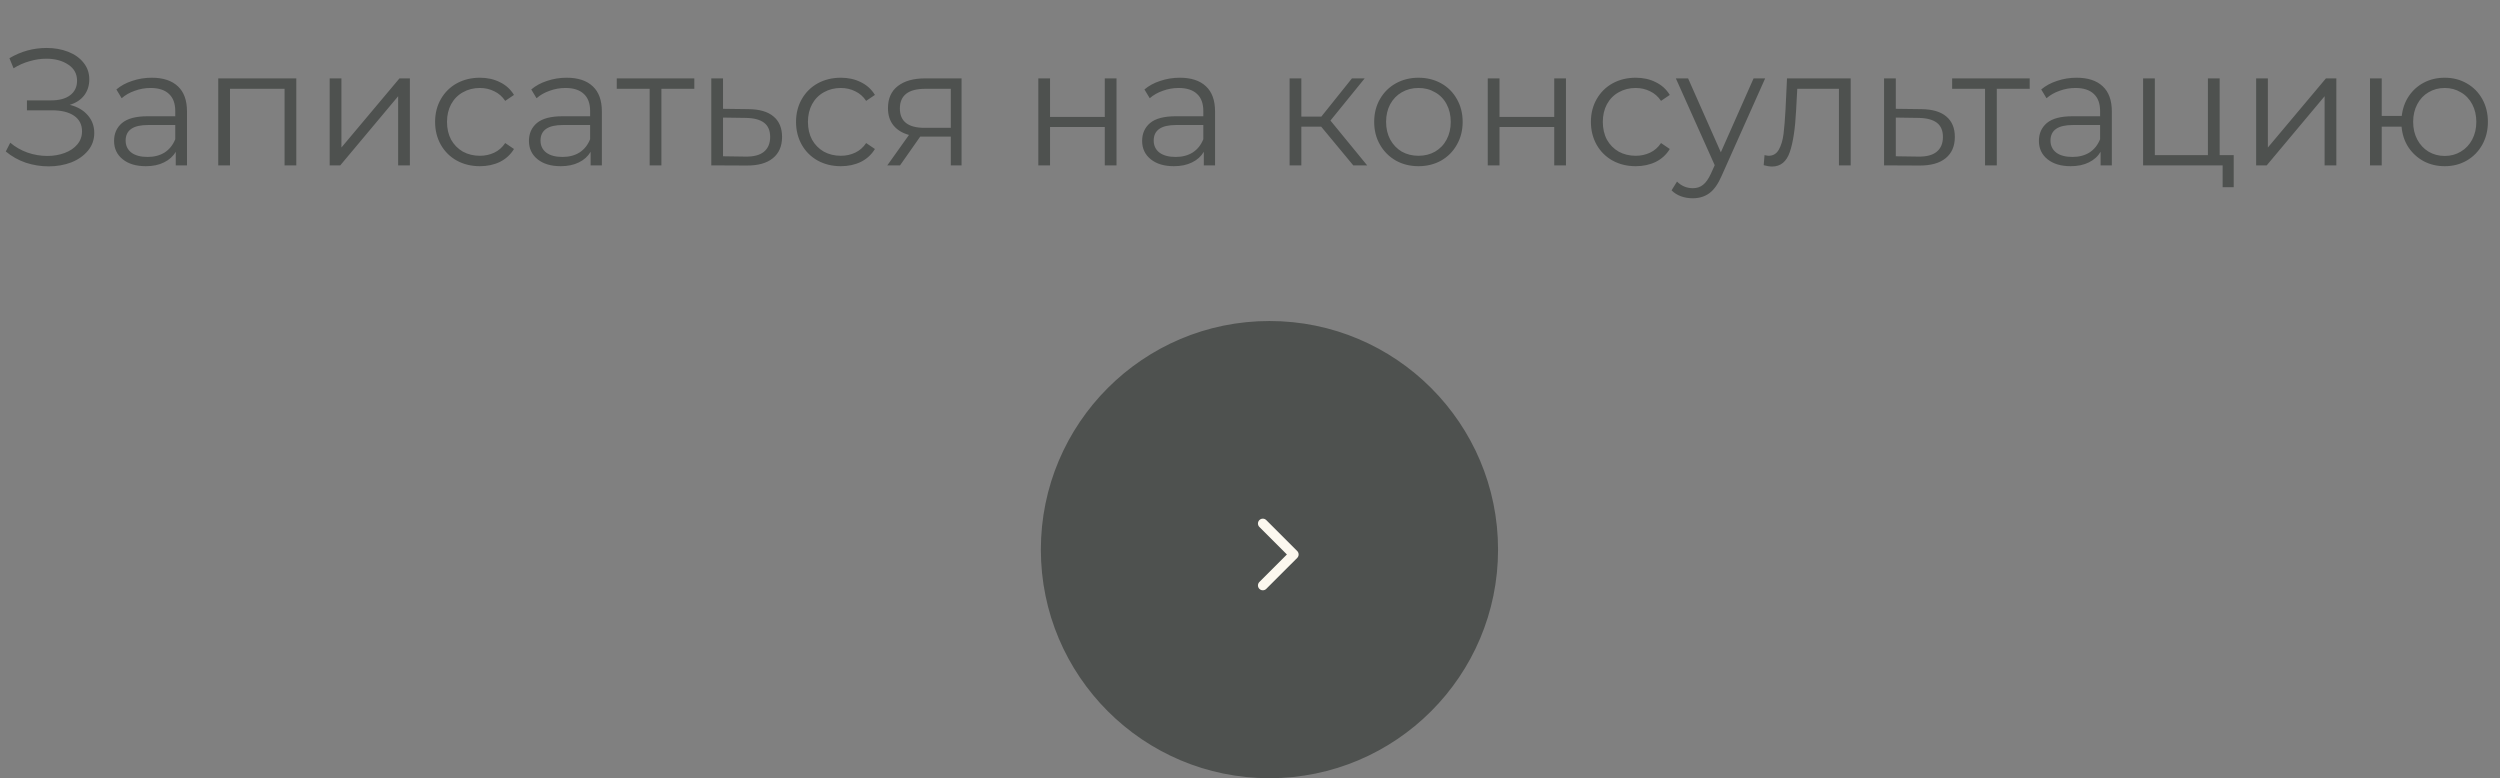 <?xml version="1.0" encoding="UTF-8"?> <svg xmlns="http://www.w3.org/2000/svg" width="257" height="80" viewBox="0 0 257 80" fill="none"><rect x="0" y="0" width="257" height="80" fill="#808080" stroke="none"/> <path d="M7.174 10.778C7.956 10.971 8.568 11.322 9.01 11.832C9.463 12.342 9.69 12.954 9.69 13.668C9.69 14.359 9.475 14.966 9.044 15.487C8.613 16.008 8.041 16.411 7.327 16.694C6.613 16.966 5.837 17.102 4.998 17.102C4.205 17.102 3.423 16.977 2.652 16.728C1.893 16.467 1.207 16.082 0.595 15.572L1.054 14.671C1.575 15.113 2.17 15.453 2.839 15.691C3.508 15.918 4.182 16.031 4.862 16.031C5.508 16.031 6.103 15.929 6.647 15.725C7.191 15.521 7.622 15.232 7.939 14.858C8.268 14.473 8.432 14.019 8.432 13.498C8.432 12.807 8.16 12.274 7.616 11.9C7.072 11.526 6.307 11.339 5.321 11.339H2.771V10.319H5.253C6.092 10.319 6.743 10.143 7.208 9.792C7.684 9.429 7.922 8.931 7.922 8.296C7.922 7.593 7.622 7.044 7.021 6.647C6.42 6.239 5.667 6.035 4.76 6.035C4.193 6.035 3.621 6.12 3.043 6.29C2.465 6.449 1.915 6.692 1.394 7.021L0.969 5.984C2.148 5.281 3.423 4.93 4.794 4.93C5.599 4.93 6.335 5.06 7.004 5.321C7.673 5.582 8.2 5.956 8.585 6.443C8.982 6.93 9.18 7.503 9.18 8.16C9.18 8.795 9.004 9.344 8.653 9.809C8.302 10.262 7.809 10.585 7.174 10.778ZM15.602 7.99C16.769 7.99 17.664 8.285 18.288 8.874C18.911 9.452 19.223 10.313 19.223 11.458V17H18.067V15.606C17.795 16.071 17.392 16.433 16.86 16.694C16.338 16.955 15.715 17.085 14.99 17.085C13.992 17.085 13.199 16.847 12.61 16.371C12.02 15.895 11.726 15.266 11.726 14.484C11.726 13.725 11.998 13.113 12.542 12.648C13.097 12.183 13.975 11.951 15.177 11.951H18.016V11.407C18.016 10.636 17.8 10.053 17.37 9.656C16.939 9.248 16.31 9.044 15.483 9.044C14.916 9.044 14.372 9.14 13.851 9.333C13.329 9.514 12.882 9.769 12.508 10.098L11.964 9.197C12.417 8.812 12.961 8.517 13.596 8.313C14.23 8.098 14.899 7.99 15.602 7.99ZM15.177 16.133C15.857 16.133 16.44 15.98 16.928 15.674C17.415 15.357 17.778 14.903 18.016 14.314V12.852H15.211C13.681 12.852 12.916 13.385 12.916 14.45C12.916 14.971 13.114 15.385 13.511 15.691C13.907 15.986 14.463 16.133 15.177 16.133ZM30.46 8.058V17H29.253V9.129H23.643V17H22.436V8.058H30.46ZM33.891 8.058H35.098V15.164L41.065 8.058H42.136V17H40.929V9.894L34.979 17H33.891V8.058ZM49.335 17.085C48.451 17.085 47.658 16.892 46.955 16.507C46.264 16.122 45.72 15.583 45.323 14.892C44.926 14.189 44.728 13.402 44.728 12.529C44.728 11.656 44.926 10.874 45.323 10.183C45.72 9.492 46.264 8.953 46.955 8.568C47.658 8.183 48.451 7.99 49.335 7.99C50.106 7.99 50.791 8.143 51.392 8.449C52.004 8.744 52.486 9.18 52.837 9.758L51.936 10.37C51.641 9.928 51.267 9.599 50.814 9.384C50.361 9.157 49.868 9.044 49.335 9.044C48.689 9.044 48.105 9.191 47.584 9.486C47.074 9.769 46.672 10.177 46.377 10.71C46.094 11.243 45.952 11.849 45.952 12.529C45.952 13.22 46.094 13.832 46.377 14.365C46.672 14.886 47.074 15.294 47.584 15.589C48.105 15.872 48.689 16.014 49.335 16.014C49.868 16.014 50.361 15.906 50.814 15.691C51.267 15.476 51.641 15.147 51.936 14.705L52.837 15.317C52.486 15.895 52.004 16.337 51.392 16.643C50.78 16.938 50.094 17.085 49.335 17.085ZM58.251 7.99C59.418 7.99 60.314 8.285 60.937 8.874C61.56 9.452 61.872 10.313 61.872 11.458V17H60.716V15.606C60.444 16.071 60.042 16.433 59.509 16.694C58.988 16.955 58.364 17.085 57.639 17.085C56.642 17.085 55.848 16.847 55.259 16.371C54.67 15.895 54.375 15.266 54.375 14.484C54.375 13.725 54.647 13.113 55.191 12.648C55.746 12.183 56.625 11.951 57.826 11.951H60.665V11.407C60.665 10.636 60.45 10.053 60.019 9.656C59.588 9.248 58.959 9.044 58.132 9.044C57.565 9.044 57.021 9.14 56.5 9.333C55.979 9.514 55.531 9.769 55.157 10.098L54.613 9.197C55.066 8.812 55.61 8.517 56.245 8.313C56.88 8.098 57.548 7.99 58.251 7.99ZM57.826 16.133C58.506 16.133 59.09 15.98 59.577 15.674C60.064 15.357 60.427 14.903 60.665 14.314V12.852H57.86C56.33 12.852 55.565 13.385 55.565 14.45C55.565 14.971 55.763 15.385 56.16 15.691C56.557 15.986 57.112 16.133 57.826 16.133ZM71.375 9.129H67.992V17H66.785V9.129H63.402V8.058H71.375V9.129ZM76.962 11.22C78.084 11.231 78.934 11.481 79.512 11.968C80.102 12.455 80.396 13.158 80.396 14.076C80.396 15.028 80.079 15.759 79.444 16.269C78.821 16.779 77.914 17.028 76.724 17.017L73.12 17V8.058H74.327V11.186L76.962 11.22ZM76.656 16.099C77.484 16.11 78.107 15.946 78.526 15.606C78.957 15.255 79.172 14.745 79.172 14.076C79.172 13.419 78.963 12.931 78.543 12.614C78.124 12.297 77.495 12.132 76.656 12.121L74.327 12.087V16.065L76.656 16.099ZM86.439 17.085C85.555 17.085 84.762 16.892 84.059 16.507C83.368 16.122 82.824 15.583 82.427 14.892C82.031 14.189 81.832 13.402 81.832 12.529C81.832 11.656 82.031 10.874 82.427 10.183C82.824 9.492 83.368 8.953 84.059 8.568C84.762 8.183 85.555 7.99 86.439 7.99C87.21 7.99 87.896 8.143 88.496 8.449C89.108 8.744 89.59 9.18 89.941 9.758L89.04 10.37C88.746 9.928 88.372 9.599 87.918 9.384C87.465 9.157 86.972 9.044 86.439 9.044C85.793 9.044 85.21 9.191 84.688 9.486C84.178 9.769 83.776 10.177 83.481 10.71C83.198 11.243 83.056 11.849 83.056 12.529C83.056 13.22 83.198 13.832 83.481 14.365C83.776 14.886 84.178 15.294 84.688 15.589C85.21 15.872 85.793 16.014 86.439 16.014C86.972 16.014 87.465 15.906 87.918 15.691C88.372 15.476 88.746 15.147 89.04 14.705L89.941 15.317C89.59 15.895 89.108 16.337 88.496 16.643C87.884 16.938 87.199 17.085 86.439 17.085ZM98.848 8.058V17H97.743V14.042H94.938H94.598L92.524 17H91.215L93.442 13.872C92.75 13.679 92.218 13.351 91.844 12.886C91.47 12.421 91.283 11.832 91.283 11.118C91.283 10.121 91.623 9.361 92.303 8.84C92.983 8.319 93.912 8.058 95.091 8.058H98.848ZM92.507 11.152C92.507 12.478 93.351 13.141 95.04 13.141H97.743V9.129H95.125C93.379 9.129 92.507 9.803 92.507 11.152ZM106.738 8.058H107.945V12.019H113.572V8.058H114.779V17H113.572V13.056H107.945V17H106.738V8.058ZM121.287 7.99C122.454 7.99 123.35 8.285 123.973 8.874C124.596 9.452 124.908 10.313 124.908 11.458V17H123.752V15.606C123.48 16.071 123.078 16.433 122.545 16.694C122.024 16.955 121.4 17.085 120.675 17.085C119.678 17.085 118.884 16.847 118.295 16.371C117.706 15.895 117.411 15.266 117.411 14.484C117.411 13.725 117.683 13.113 118.227 12.648C118.782 12.183 119.661 11.951 120.862 11.951H123.701V11.407C123.701 10.636 123.486 10.053 123.055 9.656C122.624 9.248 121.995 9.044 121.168 9.044C120.601 9.044 120.057 9.14 119.536 9.333C119.015 9.514 118.567 9.769 118.193 10.098L117.649 9.197C118.102 8.812 118.646 8.517 119.281 8.313C119.916 8.098 120.584 7.99 121.287 7.99ZM120.862 16.133C121.542 16.133 122.126 15.98 122.613 15.674C123.1 15.357 123.463 14.903 123.701 14.314V12.852H120.896C119.366 12.852 118.601 13.385 118.601 14.45C118.601 14.971 118.799 15.385 119.196 15.691C119.593 15.986 120.148 16.133 120.862 16.133ZM135.818 13.022H133.778V17H132.571V8.058H133.778V11.985H135.835L138.98 8.058H140.289L136.77 12.393L140.544 17H139.116L135.818 13.022ZM145.822 17.085C144.961 17.085 144.184 16.892 143.493 16.507C142.802 16.11 142.258 15.566 141.861 14.875C141.464 14.184 141.266 13.402 141.266 12.529C141.266 11.656 141.464 10.874 141.861 10.183C142.258 9.492 142.802 8.953 143.493 8.568C144.184 8.183 144.961 7.99 145.822 7.99C146.683 7.99 147.46 8.183 148.151 8.568C148.842 8.953 149.381 9.492 149.766 10.183C150.163 10.874 150.361 11.656 150.361 12.529C150.361 13.402 150.163 14.184 149.766 14.875C149.381 15.566 148.842 16.11 148.151 16.507C147.46 16.892 146.683 17.085 145.822 17.085ZM145.822 16.014C146.457 16.014 147.023 15.872 147.522 15.589C148.032 15.294 148.429 14.881 148.712 14.348C148.995 13.815 149.137 13.209 149.137 12.529C149.137 11.849 148.995 11.243 148.712 10.71C148.429 10.177 148.032 9.769 147.522 9.486C147.023 9.191 146.457 9.044 145.822 9.044C145.187 9.044 144.615 9.191 144.105 9.486C143.606 9.769 143.21 10.177 142.915 10.71C142.632 11.243 142.49 11.849 142.49 12.529C142.49 13.209 142.632 13.815 142.915 14.348C143.21 14.881 143.606 15.294 144.105 15.589C144.615 15.872 145.187 16.014 145.822 16.014ZM152.941 8.058H154.148V12.019H159.775V8.058H160.982V17H159.775V13.056H154.148V17H152.941V8.058ZM168.152 17.085C167.268 17.085 166.475 16.892 165.772 16.507C165.081 16.122 164.537 15.583 164.14 14.892C163.744 14.189 163.545 13.402 163.545 12.529C163.545 11.656 163.744 10.874 164.14 10.183C164.537 9.492 165.081 8.953 165.772 8.568C166.475 8.183 167.268 7.99 168.152 7.99C168.923 7.99 169.609 8.143 170.209 8.449C170.821 8.744 171.303 9.18 171.654 9.758L170.753 10.37C170.459 9.928 170.085 9.599 169.631 9.384C169.178 9.157 168.685 9.044 168.152 9.044C167.506 9.044 166.923 9.191 166.401 9.486C165.891 9.769 165.489 10.177 165.194 10.71C164.911 11.243 164.769 11.849 164.769 12.529C164.769 13.22 164.911 13.832 165.194 14.365C165.489 14.886 165.891 15.294 166.401 15.589C166.923 15.872 167.506 16.014 168.152 16.014C168.685 16.014 169.178 15.906 169.631 15.691C170.085 15.476 170.459 15.147 170.753 14.705L171.654 15.317C171.303 15.895 170.821 16.337 170.209 16.643C169.597 16.938 168.912 17.085 168.152 17.085ZM181.458 8.058L176.987 18.071C176.624 18.91 176.205 19.505 175.729 19.856C175.253 20.207 174.68 20.383 174.012 20.383C173.581 20.383 173.179 20.315 172.805 20.179C172.431 20.043 172.108 19.839 171.836 19.567L172.397 18.666C172.85 19.119 173.394 19.346 174.029 19.346C174.437 19.346 174.782 19.233 175.066 19.006C175.36 18.779 175.632 18.394 175.882 17.85L176.273 16.983L172.278 8.058H173.536L176.902 15.657L180.268 8.058H181.458ZM190.25 8.058V17H189.043V9.129H184.759L184.64 11.339C184.549 13.198 184.334 14.626 183.994 15.623C183.654 16.62 183.047 17.119 182.175 17.119C181.937 17.119 181.648 17.074 181.308 16.983L181.393 15.946C181.597 15.991 181.738 16.014 181.818 16.014C182.282 16.014 182.634 15.799 182.872 15.368C183.11 14.937 183.268 14.405 183.348 13.77C183.427 13.135 183.495 12.297 183.552 11.254L183.705 8.058H190.25ZM197.523 11.22C198.645 11.231 199.495 11.481 200.073 11.968C200.662 12.455 200.957 13.158 200.957 14.076C200.957 15.028 200.64 15.759 200.005 16.269C199.382 16.779 198.475 17.028 197.285 17.017L193.681 17V8.058H194.888V11.186L197.523 11.22ZM197.217 16.099C198.044 16.11 198.668 15.946 199.087 15.606C199.518 15.255 199.733 14.745 199.733 14.076C199.733 13.419 199.523 12.931 199.104 12.614C198.685 12.297 198.056 12.132 197.217 12.121L194.888 12.087V16.065L197.217 16.099ZM208.653 9.129H205.27V17H204.063V9.129H200.68V8.058H208.653V9.129ZM213.476 7.99C214.643 7.99 215.538 8.285 216.162 8.874C216.785 9.452 217.097 10.313 217.097 11.458V17H215.941V15.606C215.669 16.071 215.266 16.433 214.734 16.694C214.212 16.955 213.589 17.085 212.864 17.085C211.866 17.085 211.073 16.847 210.484 16.371C209.894 15.895 209.6 15.266 209.6 14.484C209.6 13.725 209.872 13.113 210.416 12.648C210.971 12.183 211.849 11.951 213.051 11.951H215.89V11.407C215.89 10.636 215.674 10.053 215.244 9.656C214.813 9.248 214.184 9.044 213.357 9.044C212.79 9.044 212.246 9.14 211.725 9.333C211.203 9.514 210.756 9.769 210.382 10.098L209.838 9.197C210.291 8.812 210.835 8.517 211.47 8.313C212.104 8.098 212.773 7.99 213.476 7.99ZM213.051 16.133C213.731 16.133 214.314 15.98 214.802 15.674C215.289 15.357 215.652 14.903 215.89 14.314V12.852H213.085C211.555 12.852 210.79 13.385 210.79 14.45C210.79 14.971 210.988 15.385 211.385 15.691C211.781 15.986 212.337 16.133 213.051 16.133ZM229.626 15.946V19.244H228.487V17H220.31V8.058H221.517V15.946H226.974V8.058H228.181V15.946H229.626ZM231.931 8.058H233.138V15.164L239.105 8.058H240.176V17H238.969V9.894L233.019 17H231.931V8.058ZM251.319 7.99C252.158 7.99 252.911 8.183 253.58 8.568C254.26 8.953 254.793 9.492 255.178 10.183C255.563 10.874 255.756 11.656 255.756 12.529C255.756 13.402 255.563 14.184 255.178 14.875C254.793 15.566 254.26 16.11 253.58 16.507C252.911 16.892 252.158 17.085 251.319 17.085C250.526 17.085 249.806 16.915 249.16 16.575C248.514 16.224 247.987 15.742 247.579 15.13C247.182 14.518 246.95 13.815 246.882 13.022H244.842V17H243.635V8.058H244.842V11.917H246.899C246.99 11.146 247.233 10.466 247.63 9.877C248.038 9.276 248.559 8.812 249.194 8.483C249.829 8.154 250.537 7.99 251.319 7.99ZM251.319 16.031C251.931 16.031 252.481 15.884 252.968 15.589C253.467 15.294 253.858 14.881 254.141 14.348C254.424 13.815 254.566 13.209 254.566 12.529C254.566 11.849 254.424 11.243 254.141 10.71C253.858 10.177 253.467 9.769 252.968 9.486C252.481 9.191 251.931 9.044 251.319 9.044C250.707 9.044 250.152 9.191 249.653 9.486C249.166 9.769 248.78 10.177 248.497 10.71C248.214 11.243 248.072 11.849 248.072 12.529C248.072 13.209 248.214 13.815 248.497 14.348C248.78 14.881 249.166 15.294 249.653 15.589C250.152 15.884 250.707 16.031 251.319 16.031Z" fill="#4E514F"></path> <circle cx="130.5" cy="56.5" r="23" fill="#4E514F" stroke="#4E514F"></circle> <path d="M133.354 57.354C133.549 57.158 133.549 56.842 133.354 56.646L130.172 53.465C129.976 53.269 129.66 53.269 129.464 53.465C129.269 53.66 129.269 53.976 129.464 54.172L132.293 57L129.464 59.828C129.269 60.024 129.269 60.34 129.464 60.535C129.66 60.731 129.976 60.731 130.172 60.535L133.354 57.354ZM132.5 57.5H133V56.5H132.5V57.5Z" fill="#FCF8EF"></path> </svg> 